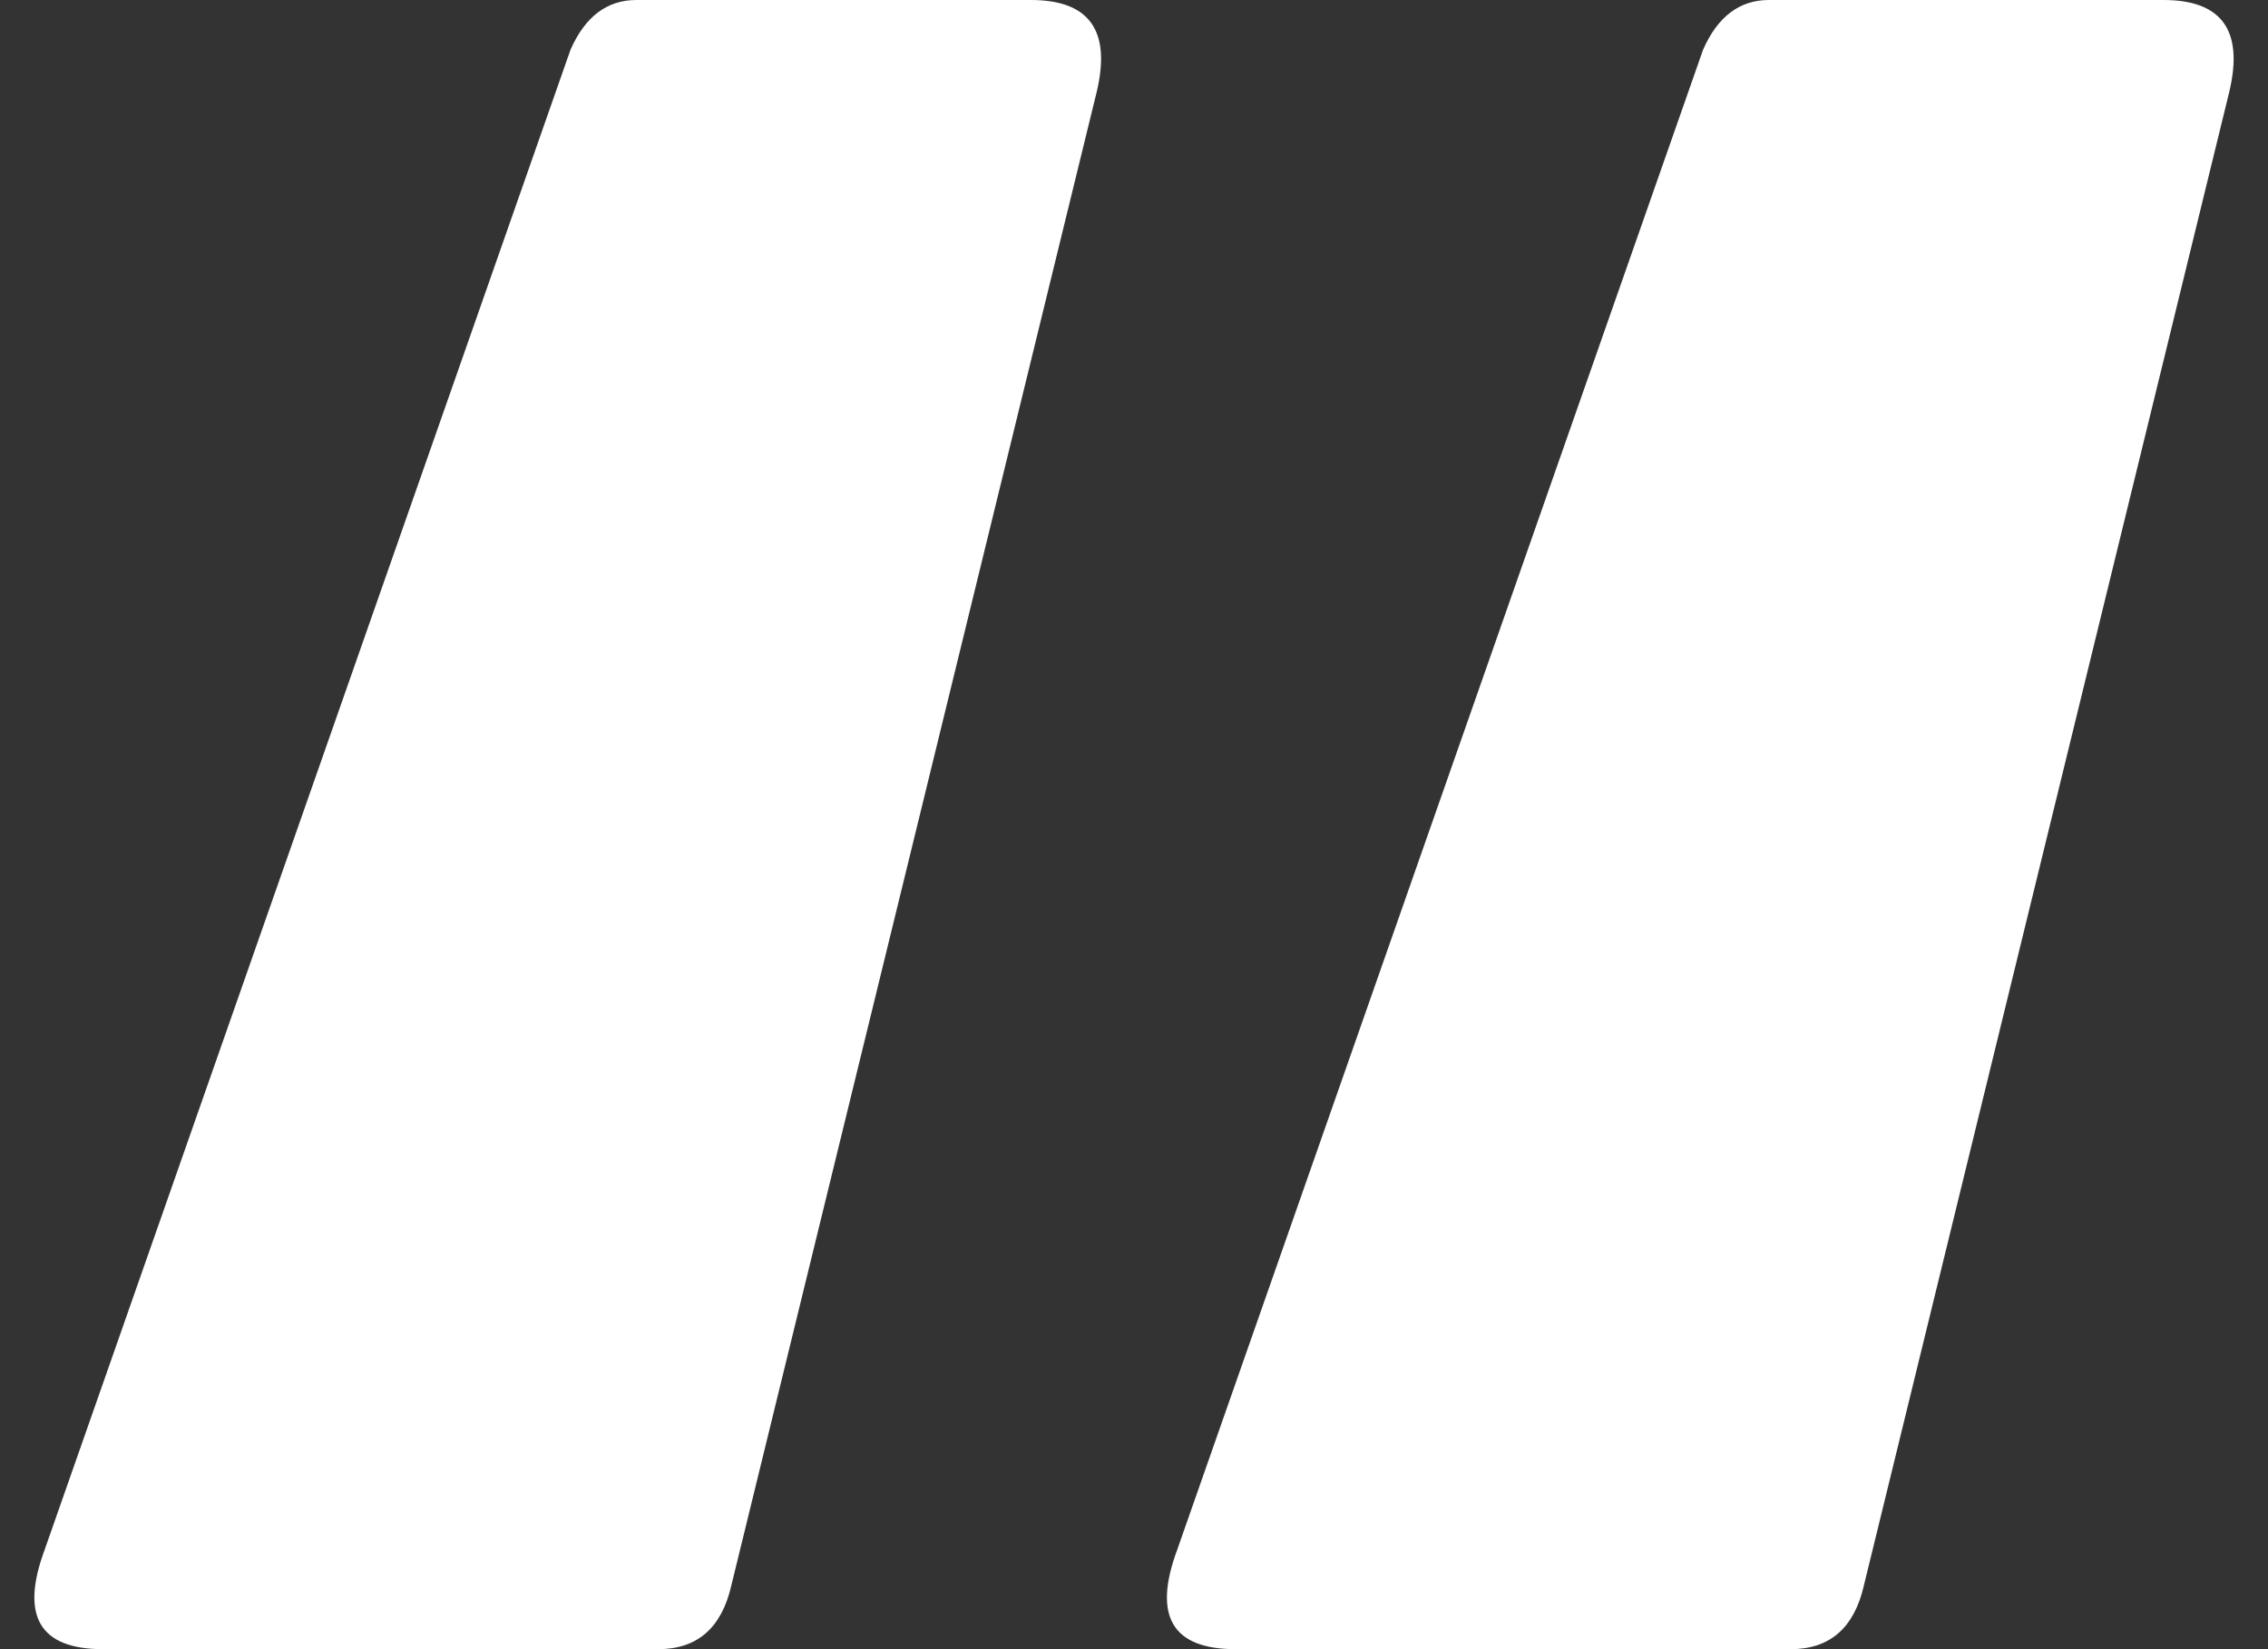 <svg width="33" height="24" viewBox="0 0 33 24" fill="none" xmlns="http://www.w3.org/2000/svg">
<rect x="0" y="0" width="33" height="24" fill="#333333" stroke="none"/>
<path d="M31.479 0C32.33 0 32.649 0.446 32.436 1.339L27.12 23.073C26.979 23.691 26.624 24 26.057 24H17.977C17.056 24 16.772 23.519 17.127 22.558L24.781 0.721C24.994 0.24 25.313 0 25.738 0H31.479ZM15 0C15.851 0 16.17 0.446 15.957 1.339L10.641 23.073C10.5 23.691 10.145 24 9.578 24H1.498C0.577 24 0.293 23.519 0.648 22.558L8.302 0.721C8.515 0.24 8.834 0 9.259 0H15Z" fill="white"/>
</svg>
